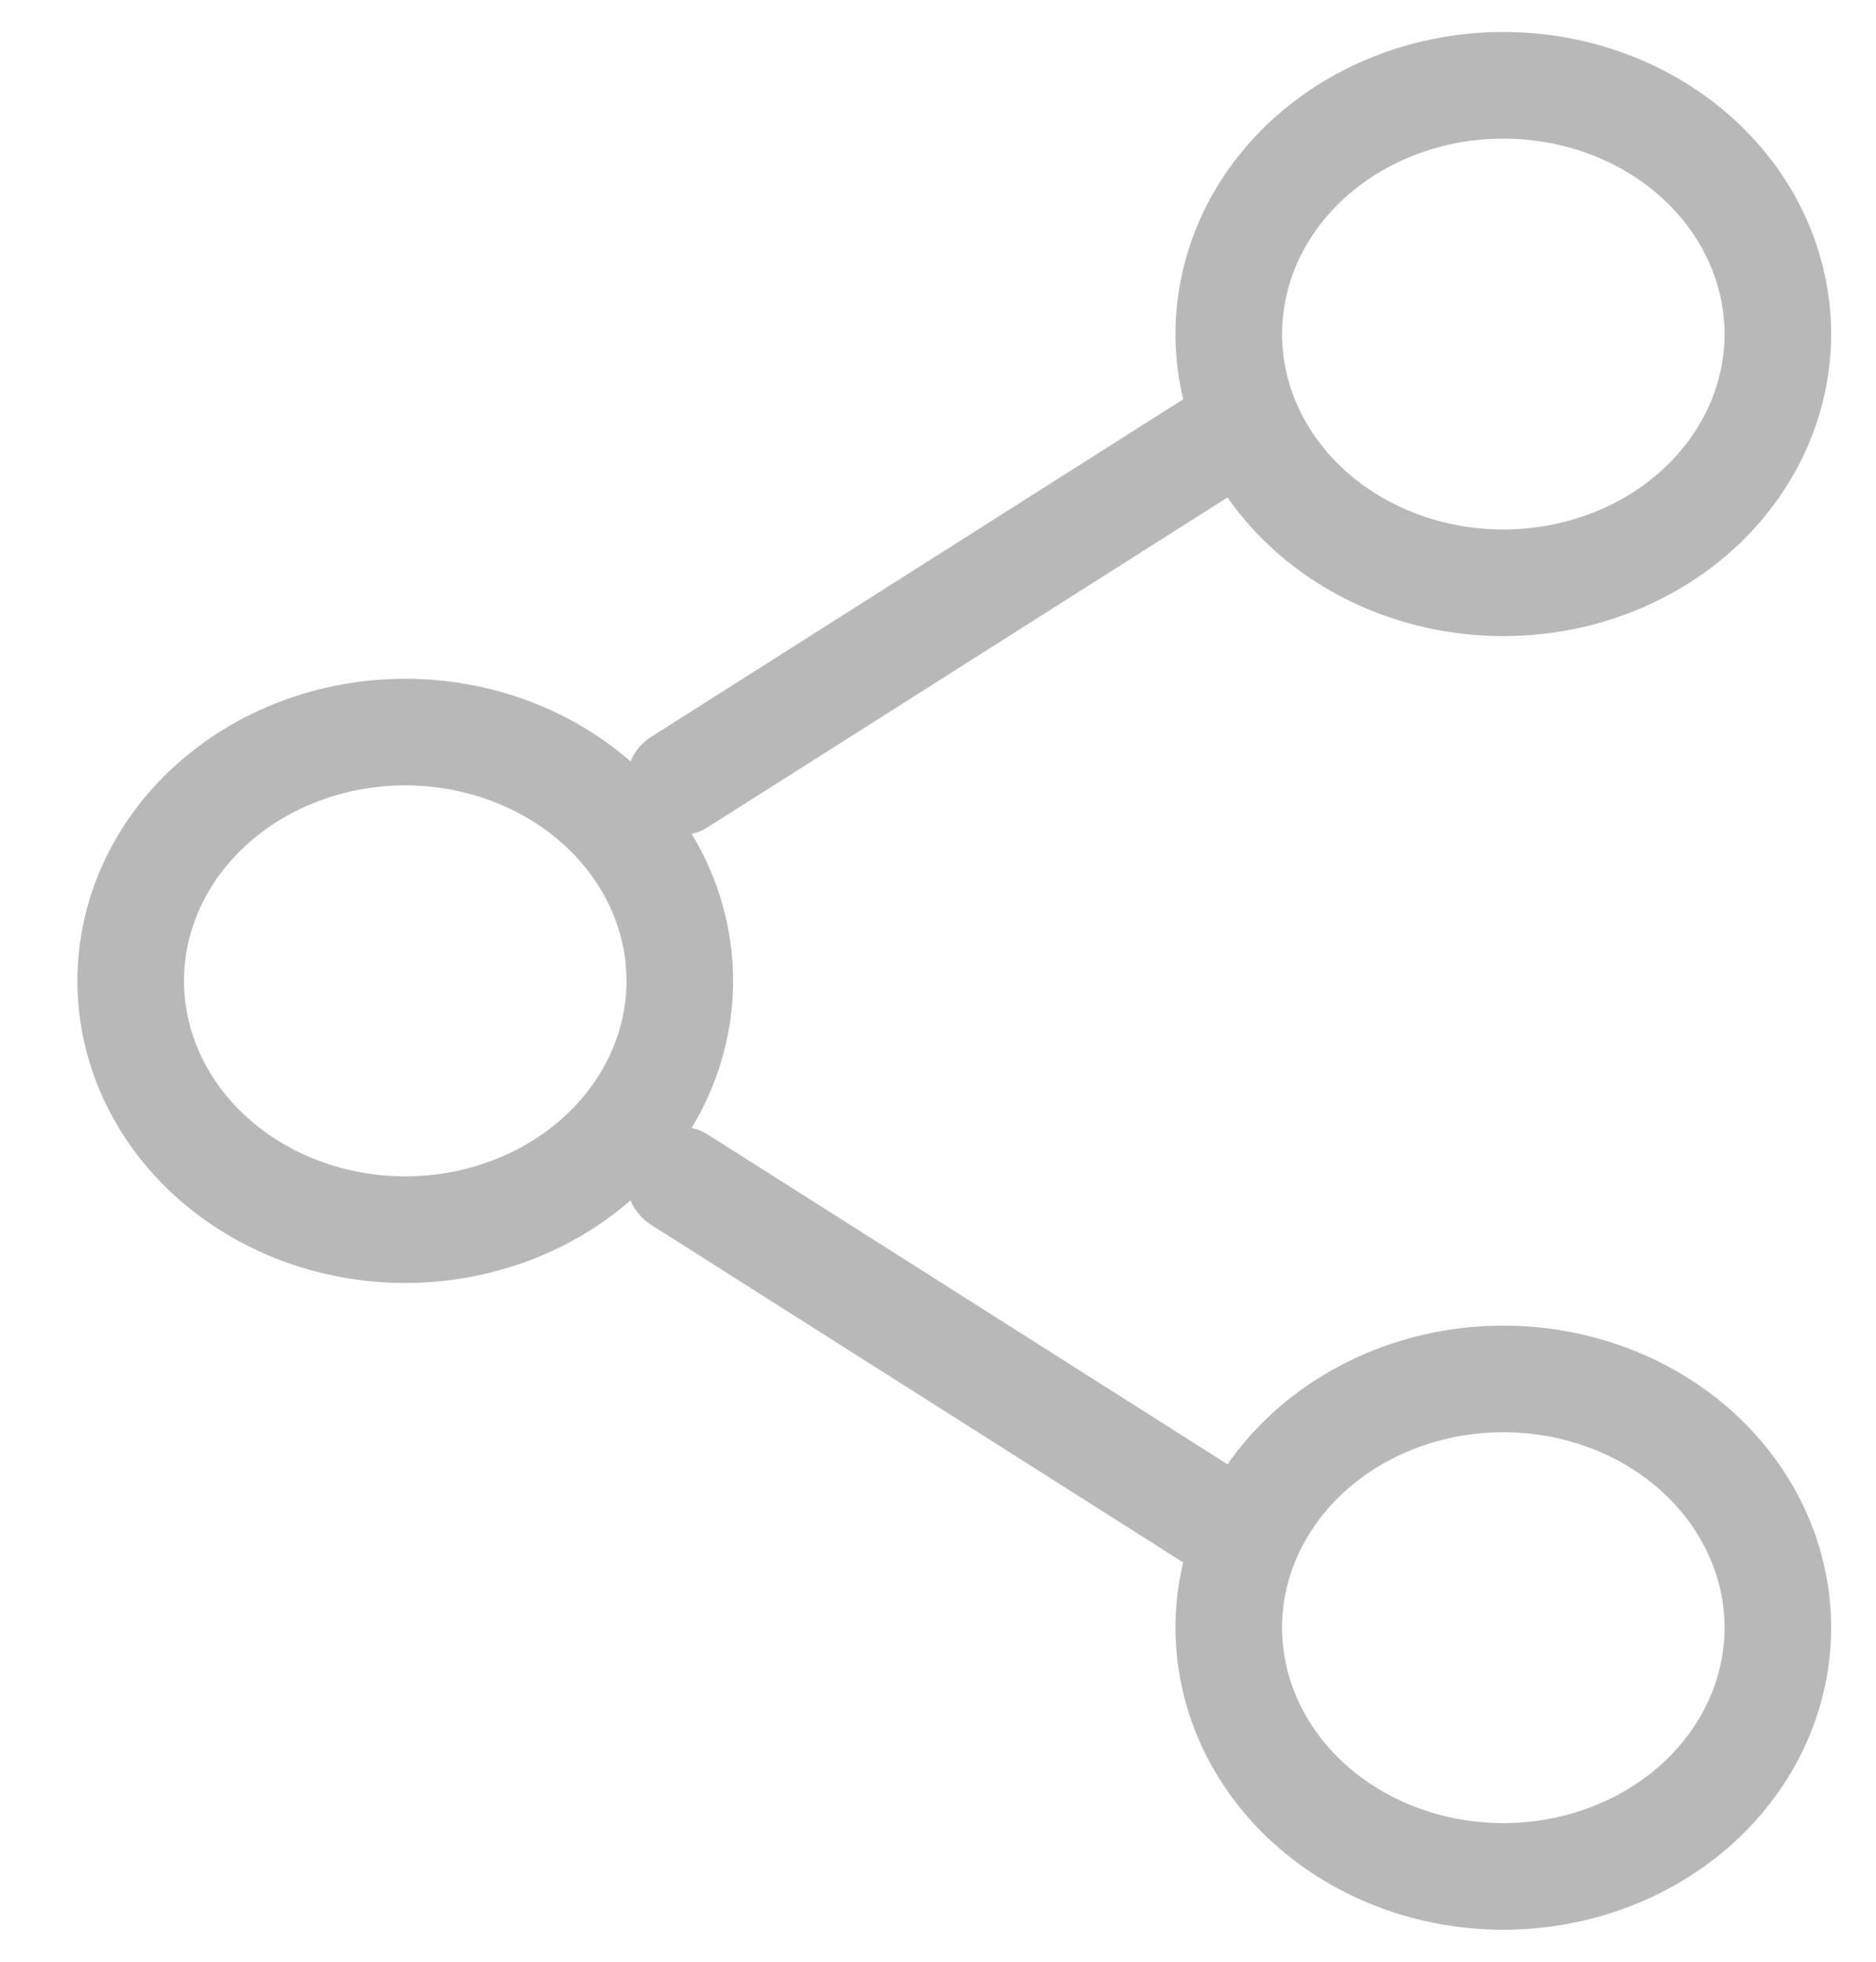 <svg width="22" height="23" viewBox="0 0 22 23" fill="none" xmlns="http://www.w3.org/2000/svg">
<path d="M7.972 11.5C7.972 12.274 7.632 13.015 7.029 13.562C6.425 14.109 5.606 14.417 4.752 14.417C3.899 14.417 3.08 14.109 2.476 13.562C1.872 13.015 1.533 12.274 1.533 11.5C1.533 10.726 1.872 9.985 2.476 9.438C3.08 8.891 3.899 8.583 4.752 8.583C5.606 8.583 6.425 8.891 7.029 9.438C7.632 9.985 7.972 10.726 7.972 11.5Z" stroke="#B8B8B8" stroke-width="1.25"/>
<path d="M14.409 5.083L7.971 9.167M14.409 17.917L7.971 13.833" stroke="#B8B8B8" stroke-width="1.25" stroke-linecap="round"/>
<path d="M20.849 19.083C20.849 19.857 20.509 20.599 19.906 21.146C19.302 21.693 18.483 22 17.629 22C16.776 22 15.957 21.693 15.353 21.146C14.749 20.599 14.41 19.857 14.41 19.083C14.41 18.31 14.749 17.568 15.353 17.021C15.957 16.474 16.776 16.167 17.629 16.167C18.483 16.167 19.302 16.474 19.906 17.021C20.509 17.568 20.849 18.31 20.849 19.083ZM20.849 3.917C20.849 4.69 20.509 5.432 19.906 5.979C19.302 6.526 18.483 6.833 17.629 6.833C16.776 6.833 15.957 6.526 15.353 5.979C14.749 5.432 14.41 4.69 14.41 3.917C14.41 3.143 14.749 2.401 15.353 1.854C15.957 1.307 16.776 1 17.629 1C18.483 1 19.302 1.307 19.906 1.854C20.509 2.401 20.849 3.143 20.849 3.917Z" stroke="#B8B8B8" stroke-width="1.25"/>
</svg>
